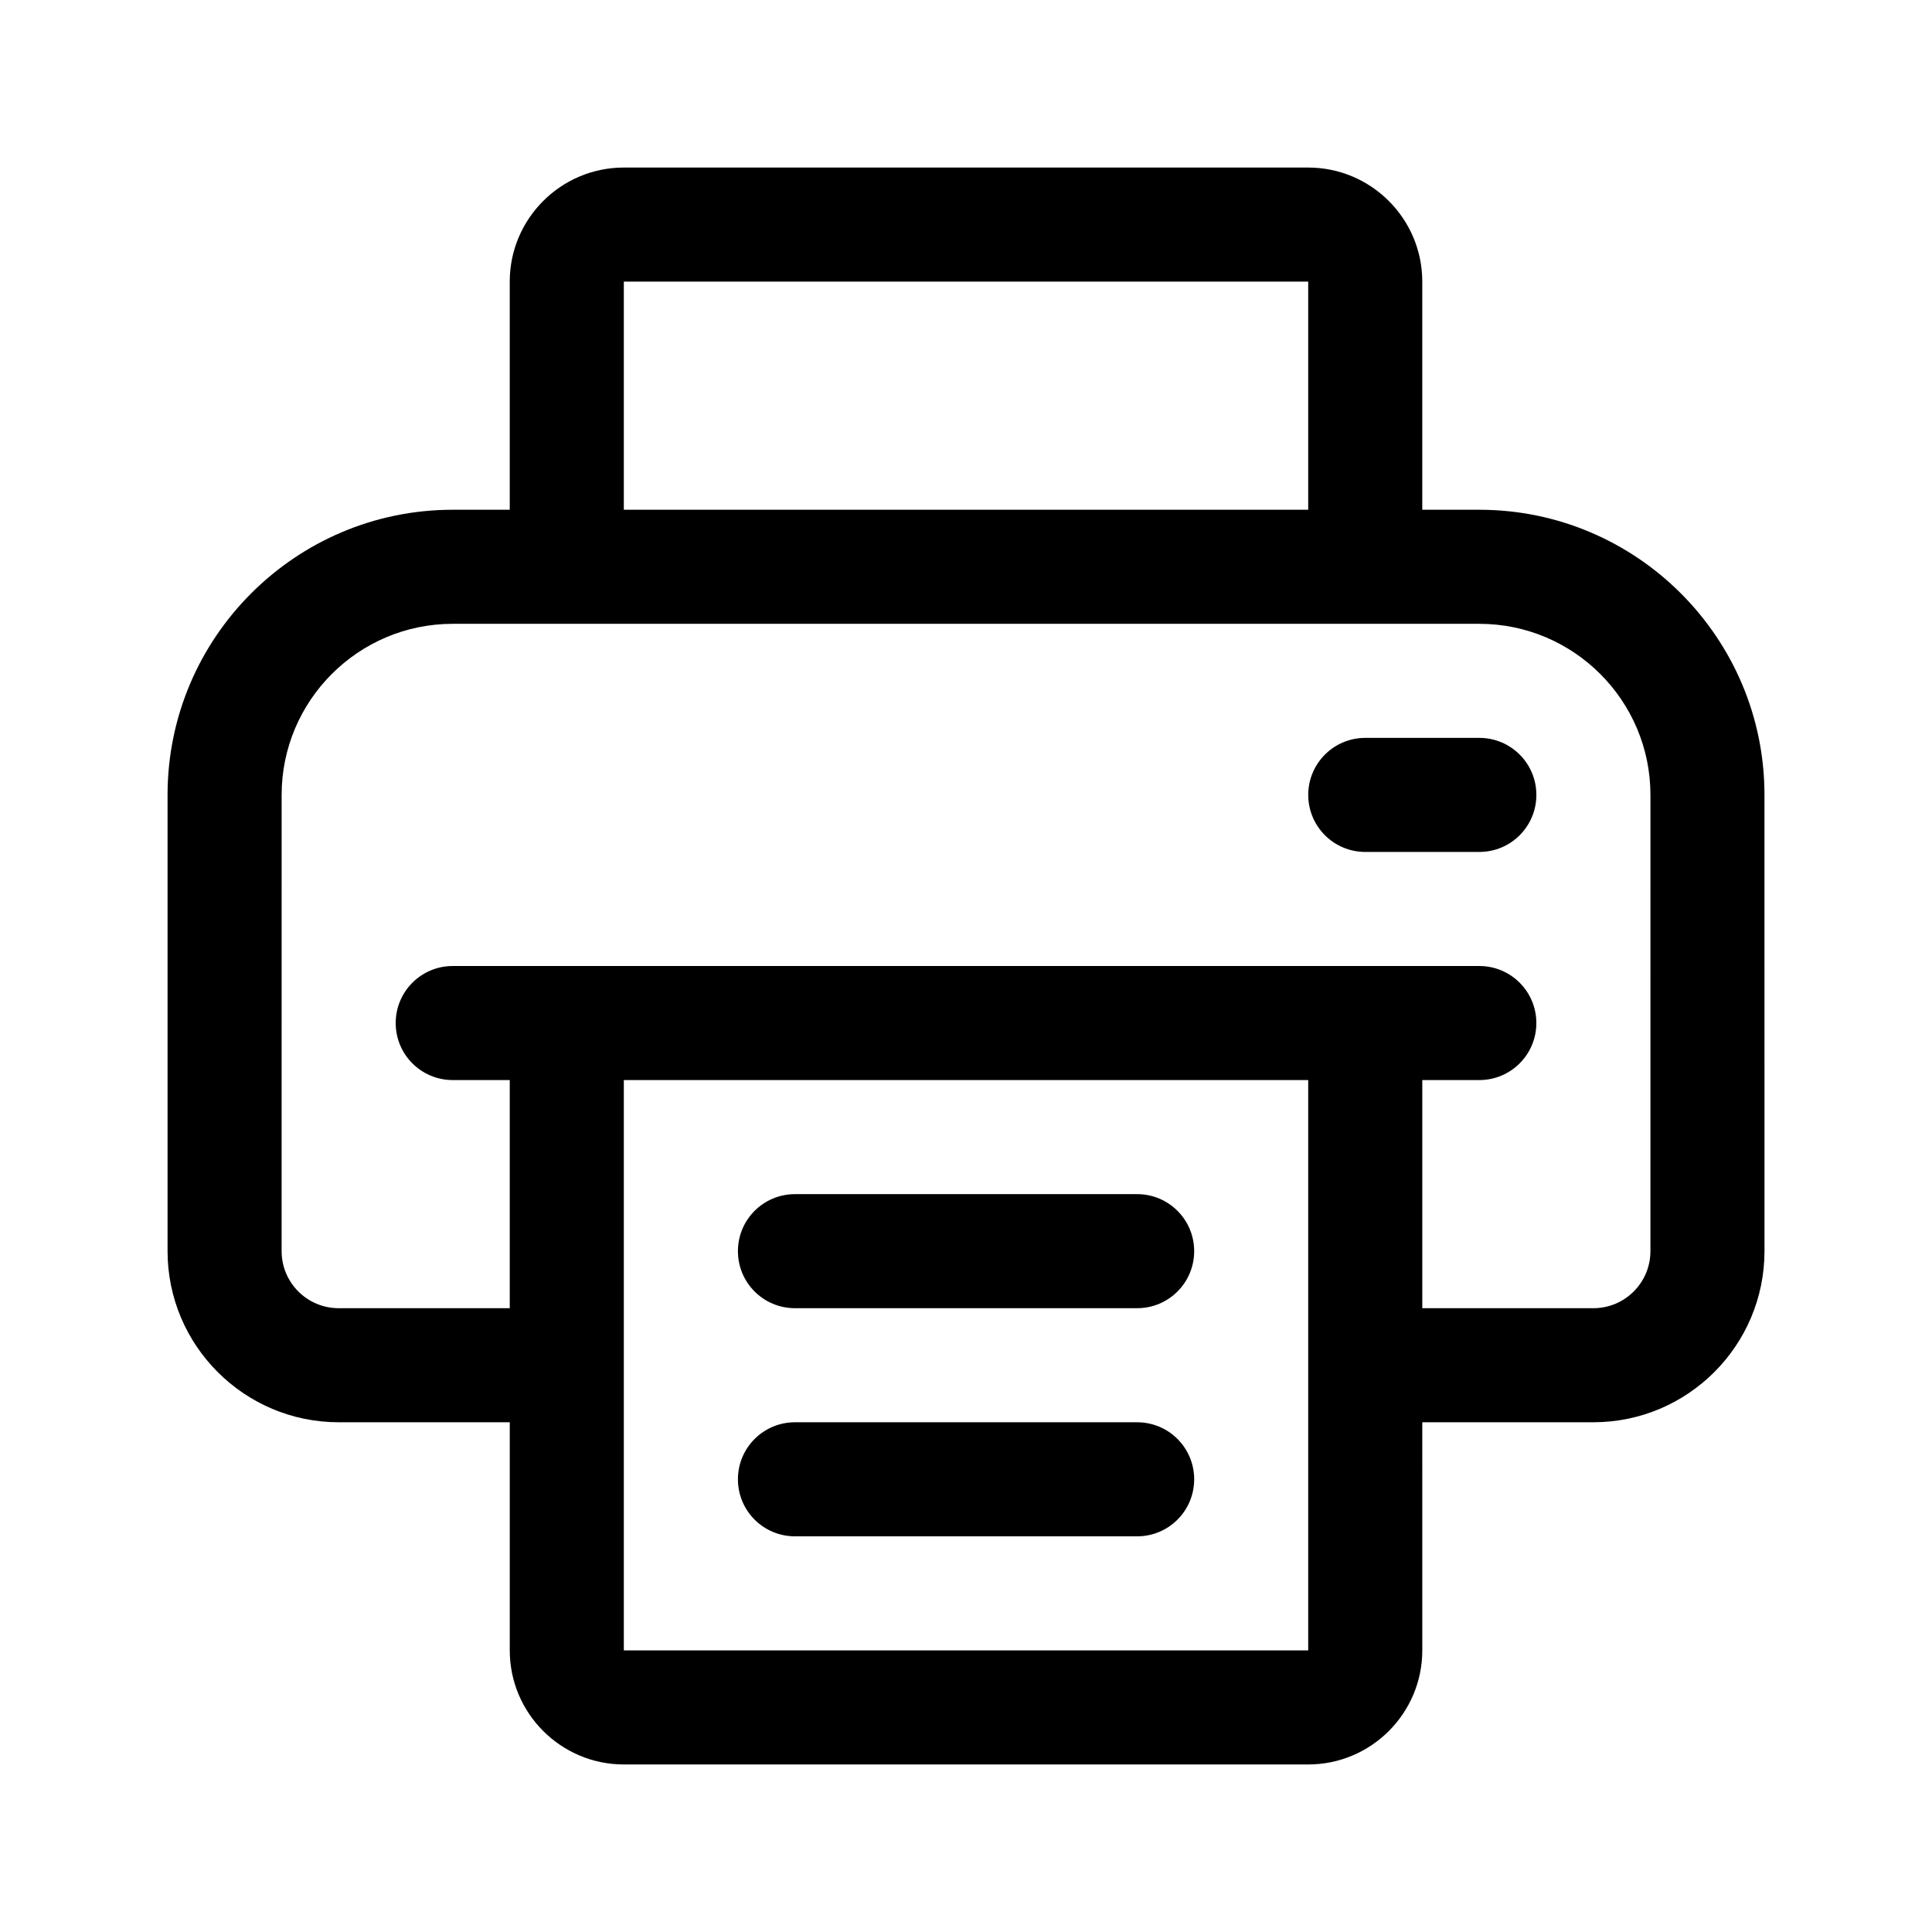 <?xml version="1.0" encoding="UTF-8"?>
<!-- Uploaded to: ICON Repo, www.svgrepo.com, Generator: ICON Repo Mixer Tools -->
<svg fill="#000000" width="800px" height="800px" version="1.1" viewBox="144 144 512 512" xmlns="http://www.w3.org/2000/svg">
 <path d="m536.03 279.09h-15.113v-60.457c0-16.668-13.562-30.23-30.23-30.23h-181.37c-16.668 0-30.23 13.562-30.23 30.23v60.457h-15.113c-41.672 0-75.57 33.902-75.57 75.57v120.91c0 25.004 20.34 45.344 45.344 45.344h45.344v60.457c0 16.668 13.562 30.23 30.23 30.23h181.37c16.668 0 30.23-13.562 30.23-30.23l-0.004-60.457h45.344c25.004 0 45.344-20.34 45.344-45.344l-0.004-120.91c0-41.672-33.902-75.57-75.57-75.57zm-226.71-60.457h181.37v60.457h-181.37zm0 362.74v-151.14h181.37v151.14zm272.06-105.8c0 8.34-6.777 15.113-15.113 15.113h-45.344v-60.457h15.113c8.352 0 15.113-6.762 15.113-15.113 0-8.352-6.762-15.113-15.113-15.113h-272.06c-8.352 0-15.113 6.762-15.113 15.113 0 8.352 6.762 15.113 15.113 15.113h15.113v60.457h-45.344c-8.34 0-15.113-6.777-15.113-15.113l0.004-120.91c0-25.004 20.34-45.344 45.344-45.344h272.06c25.004 0 45.344 20.34 45.344 45.344zm-120.91 0c0 8.352-6.762 15.113-15.113 15.113h-90.688c-8.352 0-15.113-6.762-15.113-15.113 0-8.352 6.762-15.113 15.113-15.113h90.688c8.352 0 15.113 6.758 15.113 15.113zm0 60.457c0 8.352-6.762 15.113-15.113 15.113h-90.688c-8.352 0-15.113-6.762-15.113-15.113 0-8.352 6.762-15.113 15.113-15.113h90.688c8.352 0 15.113 6.762 15.113 15.113zm90.684-181.37c0 8.352-6.762 15.113-15.113 15.113h-30.23c-8.352 0-15.113-6.762-15.113-15.113s6.762-15.113 15.113-15.113h30.23c8.352 0 15.113 6.758 15.113 15.113z"/>
</svg>